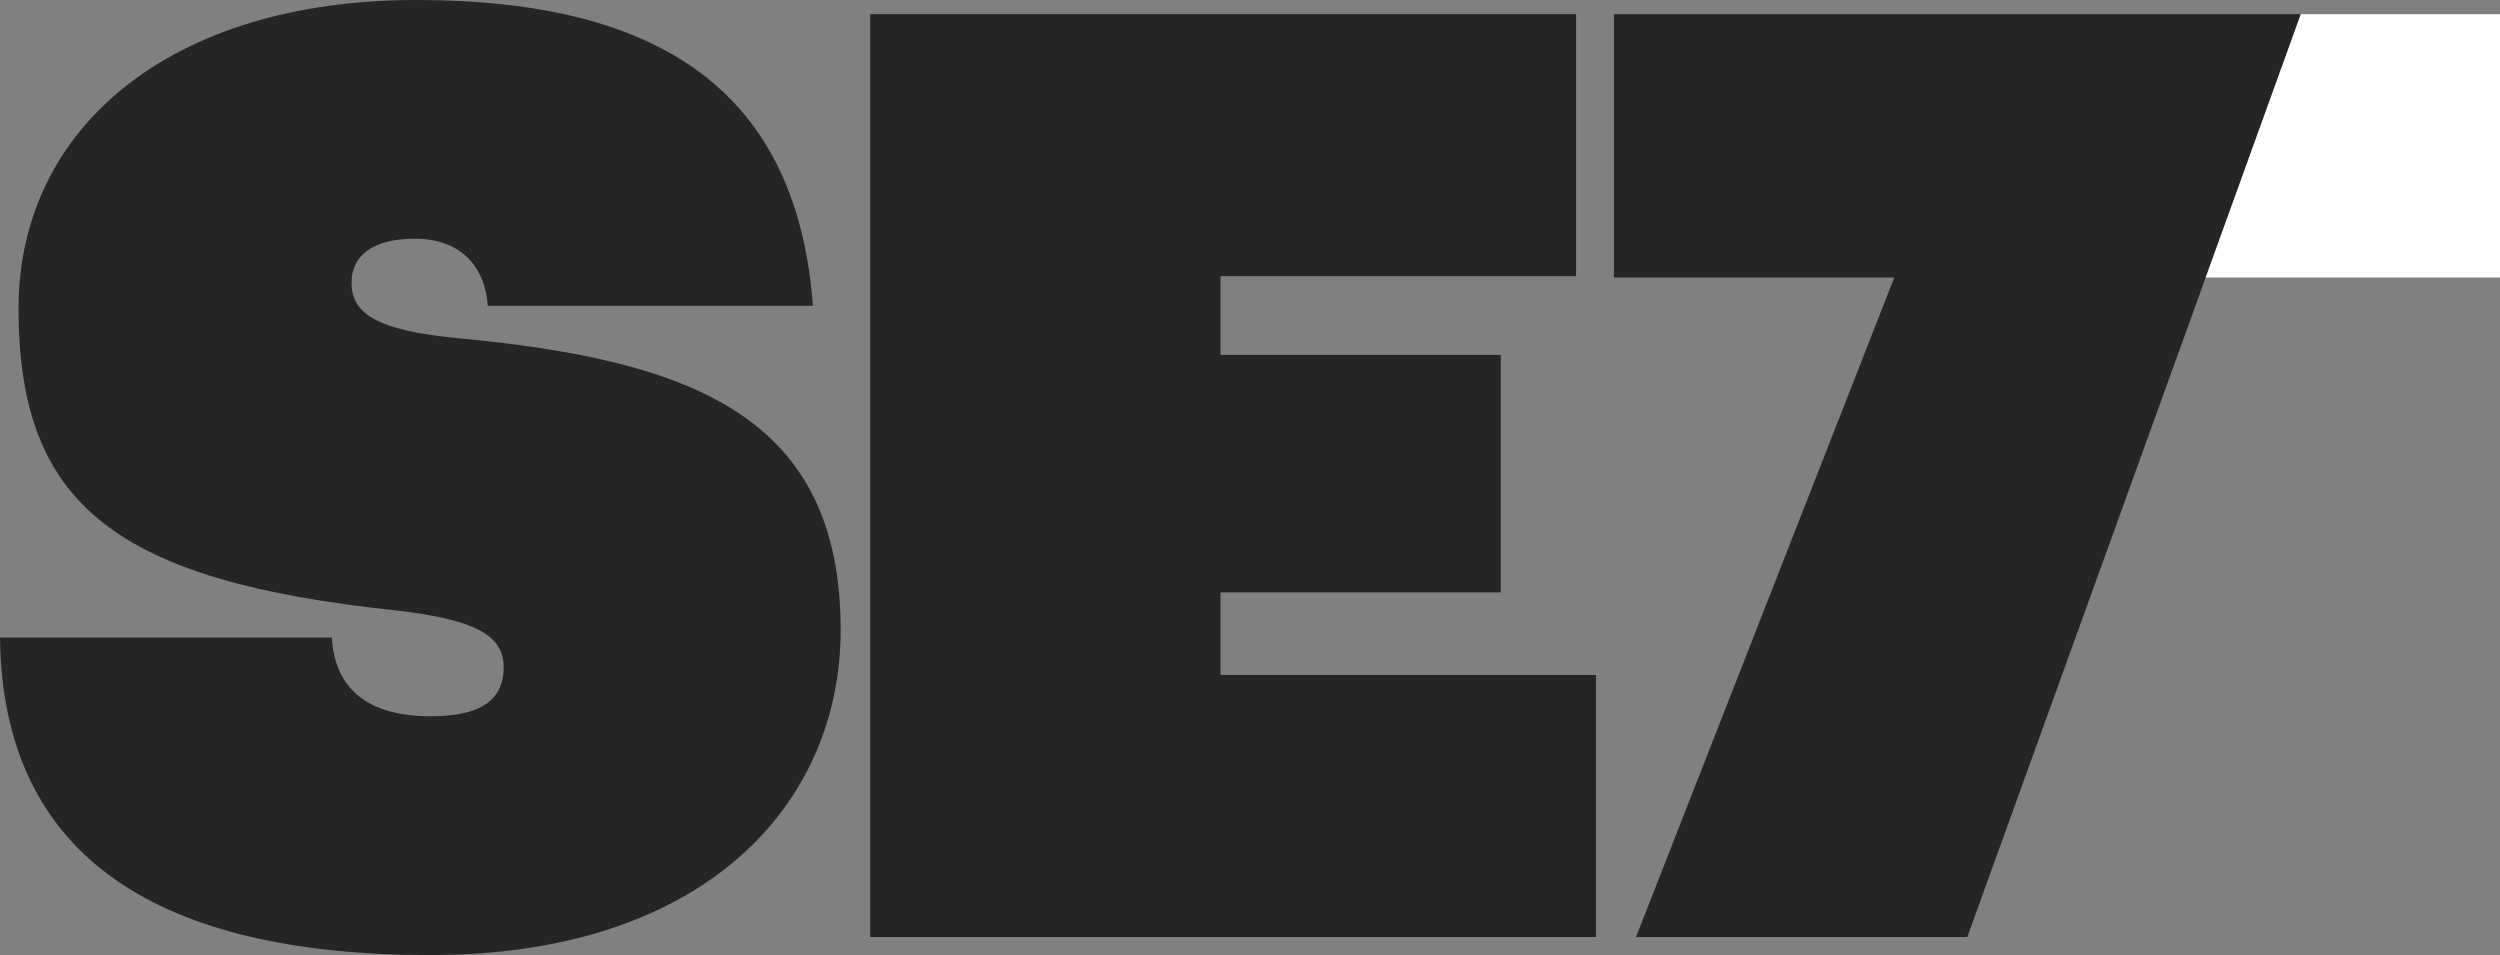 <svg xmlns="http://www.w3.org/2000/svg" width="89" height="34" viewBox="0 0 89 34" fill="none"><rect x="0" y="0" width="89" height="34" fill="#808080" stroke="none"/><g clip-path="url(#clip0_164_4032)"><path d="M81.909 0.506H57.457V9.879H67.437L58.242 33.358H70.036L81.909 0.506Z" fill="#252525"></path><path d="M81.909 0.506L78.523 9.879H89V0.506H81.909Z" fill="white"></path><path d="M30.98 33.357H56.816V24.03H43.45V21.09H53.427V12.635H43.45V9.832H56.108V0.504H30.98V33.357Z" fill="#252525"></path><path d="M15.339 34C25.035 34 29.928 28.671 29.928 22.422C29.928 14.795 24.61 12.819 16.28 12.037C13.409 11.762 12.516 11.164 12.516 10.061C12.516 9.097 13.269 8.498 14.775 8.498C16.375 8.498 17.268 9.463 17.365 10.887H28.94C28.375 3.353 23.624 0 14.823 0C6.023 0 0.66 4.594 0.66 10.982C0.66 17.966 4.094 20.677 14.119 21.734C16.895 22.056 17.931 22.607 17.931 23.755C17.931 24.767 17.32 25.5 15.341 25.5C12.8 25.5 11.907 24.259 11.812 22.698H0C0.093 30.601 5.741 34.002 15.339 34.002" fill="#252525"></path></g><defs><clipPath id="clip0_164_4032"><rect width="89" height="34" fill="white"></rect></clipPath></defs></svg>